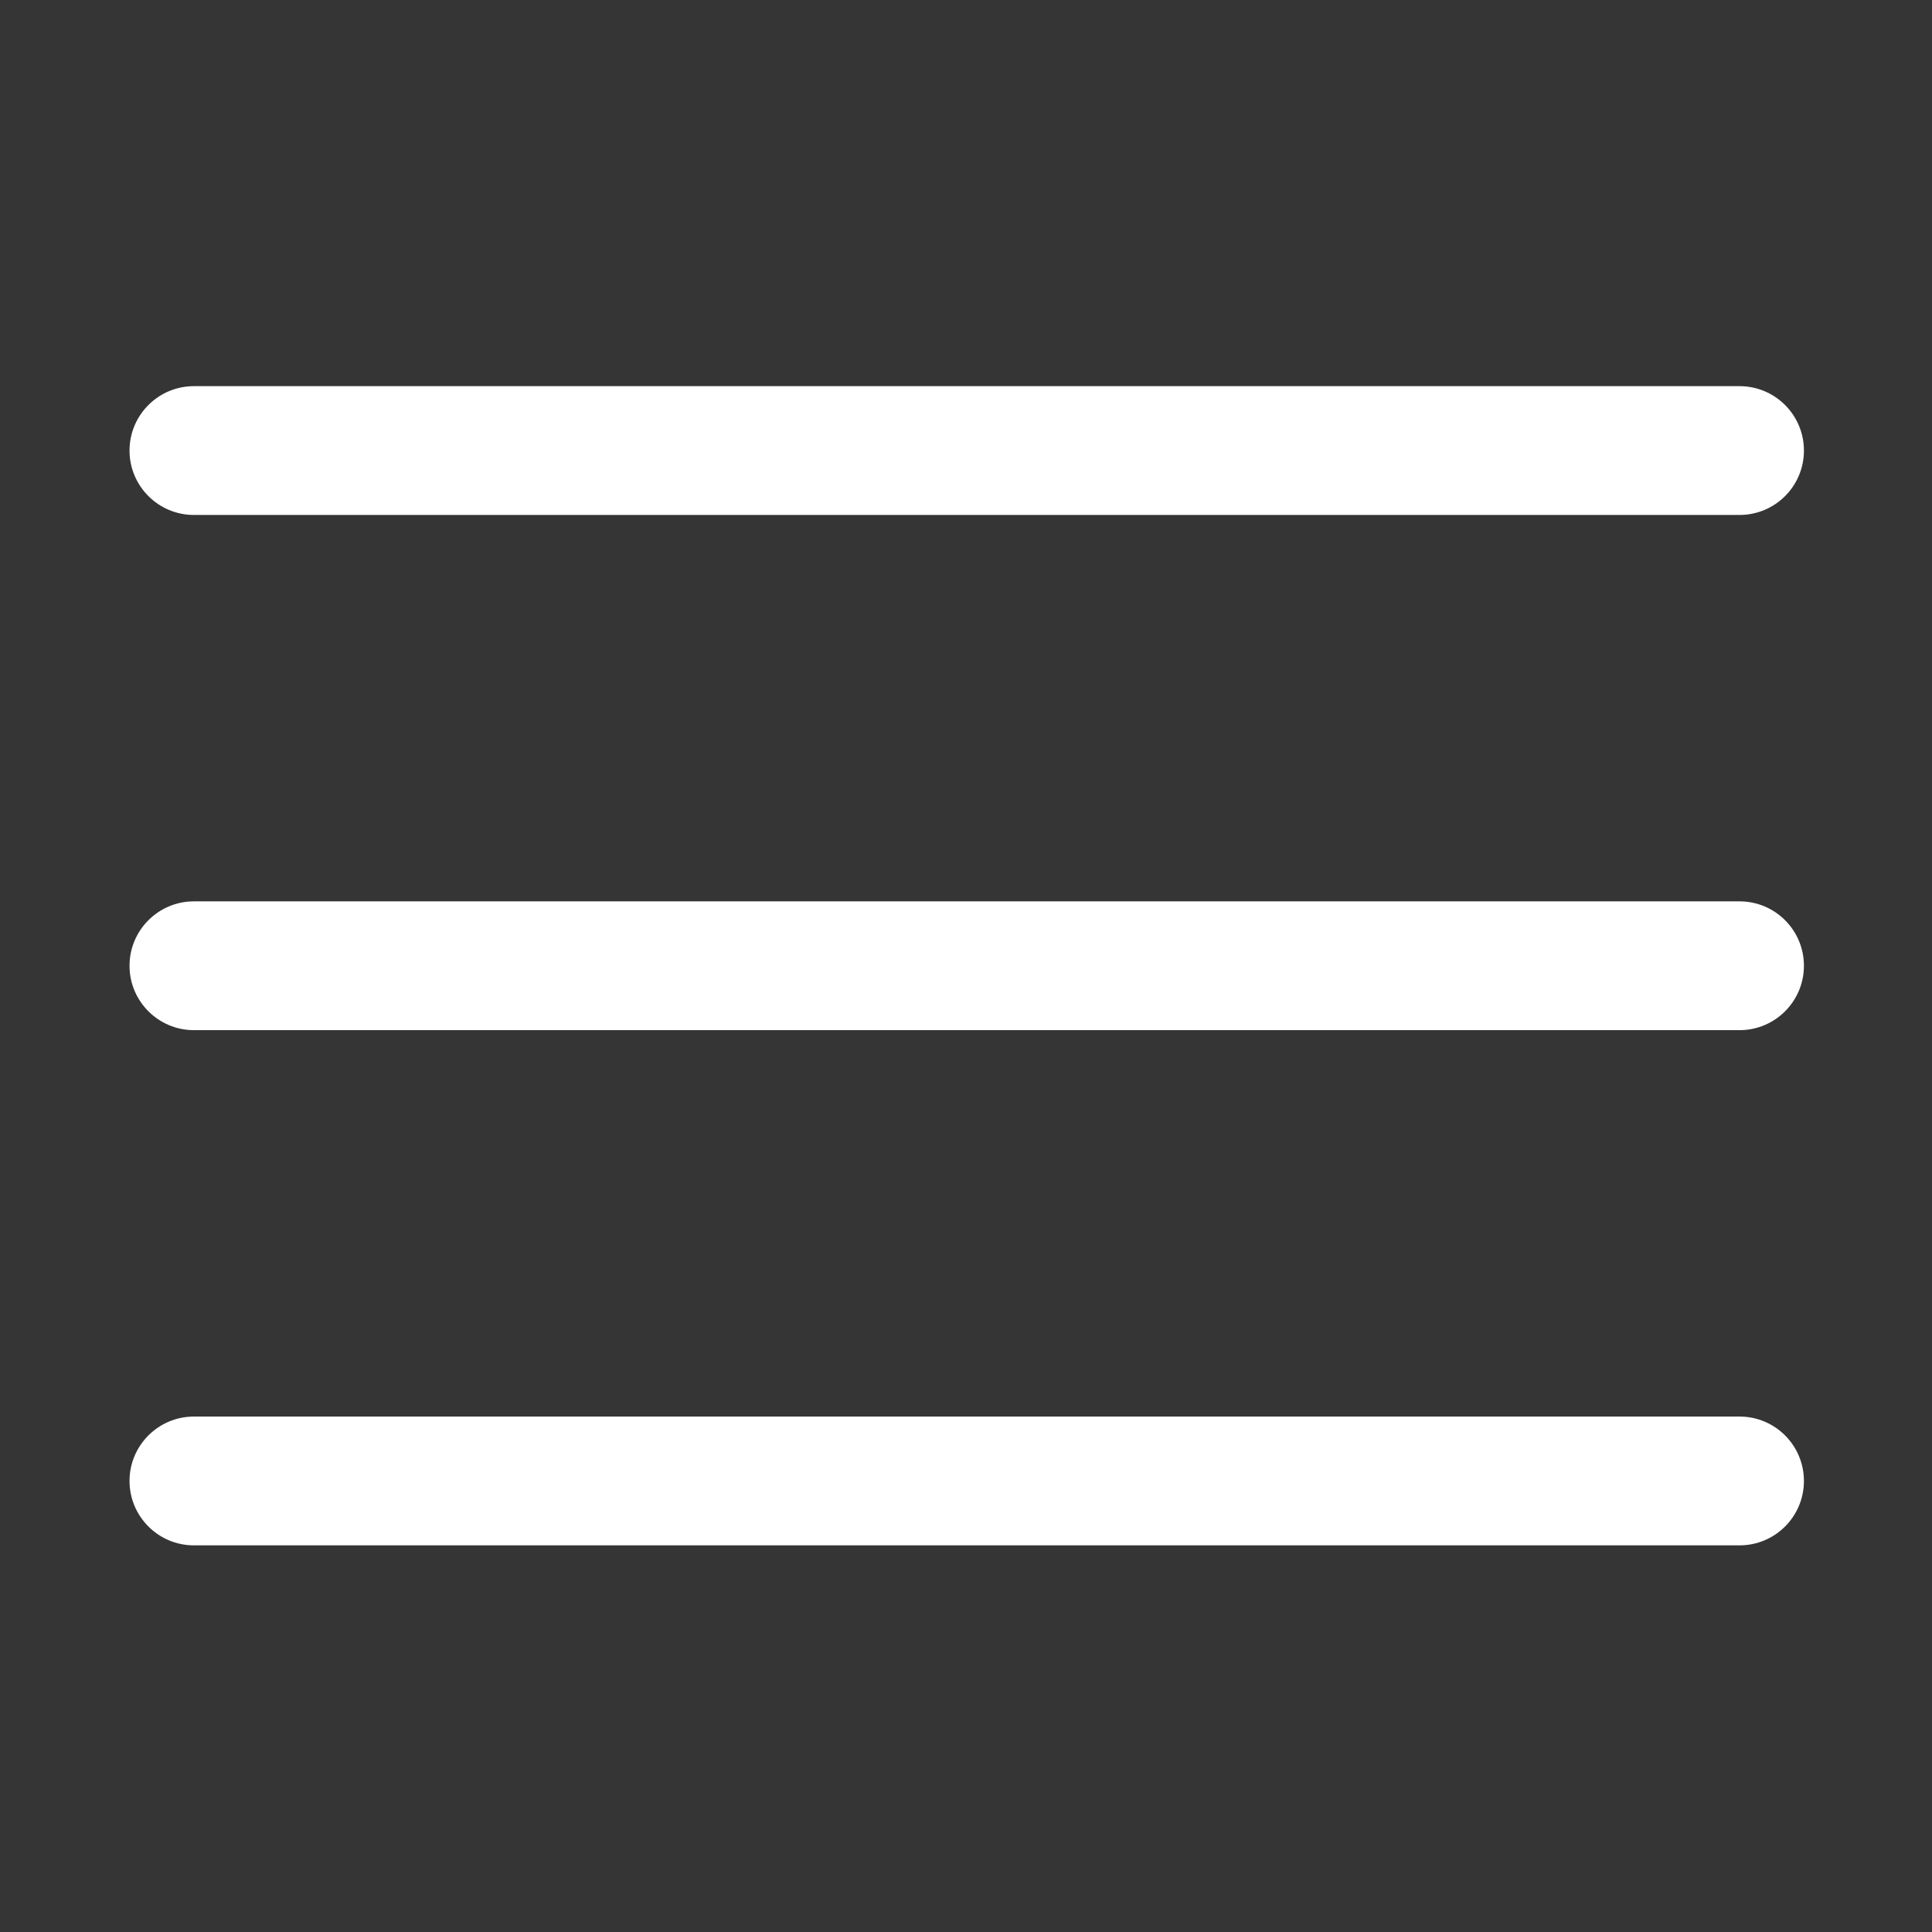 <svg xmlns="http://www.w3.org/2000/svg" width="24" height="24" viewBox="0 0 24 24" fill="none">
  <rect x="0" y="0" width="24" height="24" fill="#333333" stroke="none"/>
  <rect width="24" height="24" fill="white" fill-opacity="0.01"/>
  <path fill-rule="evenodd" clip-rule="evenodd" d="M2.409 4.797C1.968 4.797 1.609 5.155 1.609 5.597C1.609 6.039 1.968 6.397 2.409 6.397H21.609C22.051 6.397 22.409 6.039 22.409 5.597C22.409 5.155 22.051 4.797 21.609 4.797H2.409ZM1.609 11.997C1.609 11.555 1.968 11.197 2.409 11.197H21.609C22.051 11.197 22.409 11.555 22.409 11.997C22.409 12.439 22.051 12.797 21.609 12.797H2.409C1.968 12.797 1.609 12.439 1.609 11.997ZM1.609 18.397C1.609 17.955 1.968 17.597 2.409 17.597H21.609C22.051 17.597 22.409 17.955 22.409 18.397C22.409 18.839 22.051 19.197 21.609 19.197H2.409C1.968 19.197 1.609 18.839 1.609 18.397Z" fill="white"/>
</svg>